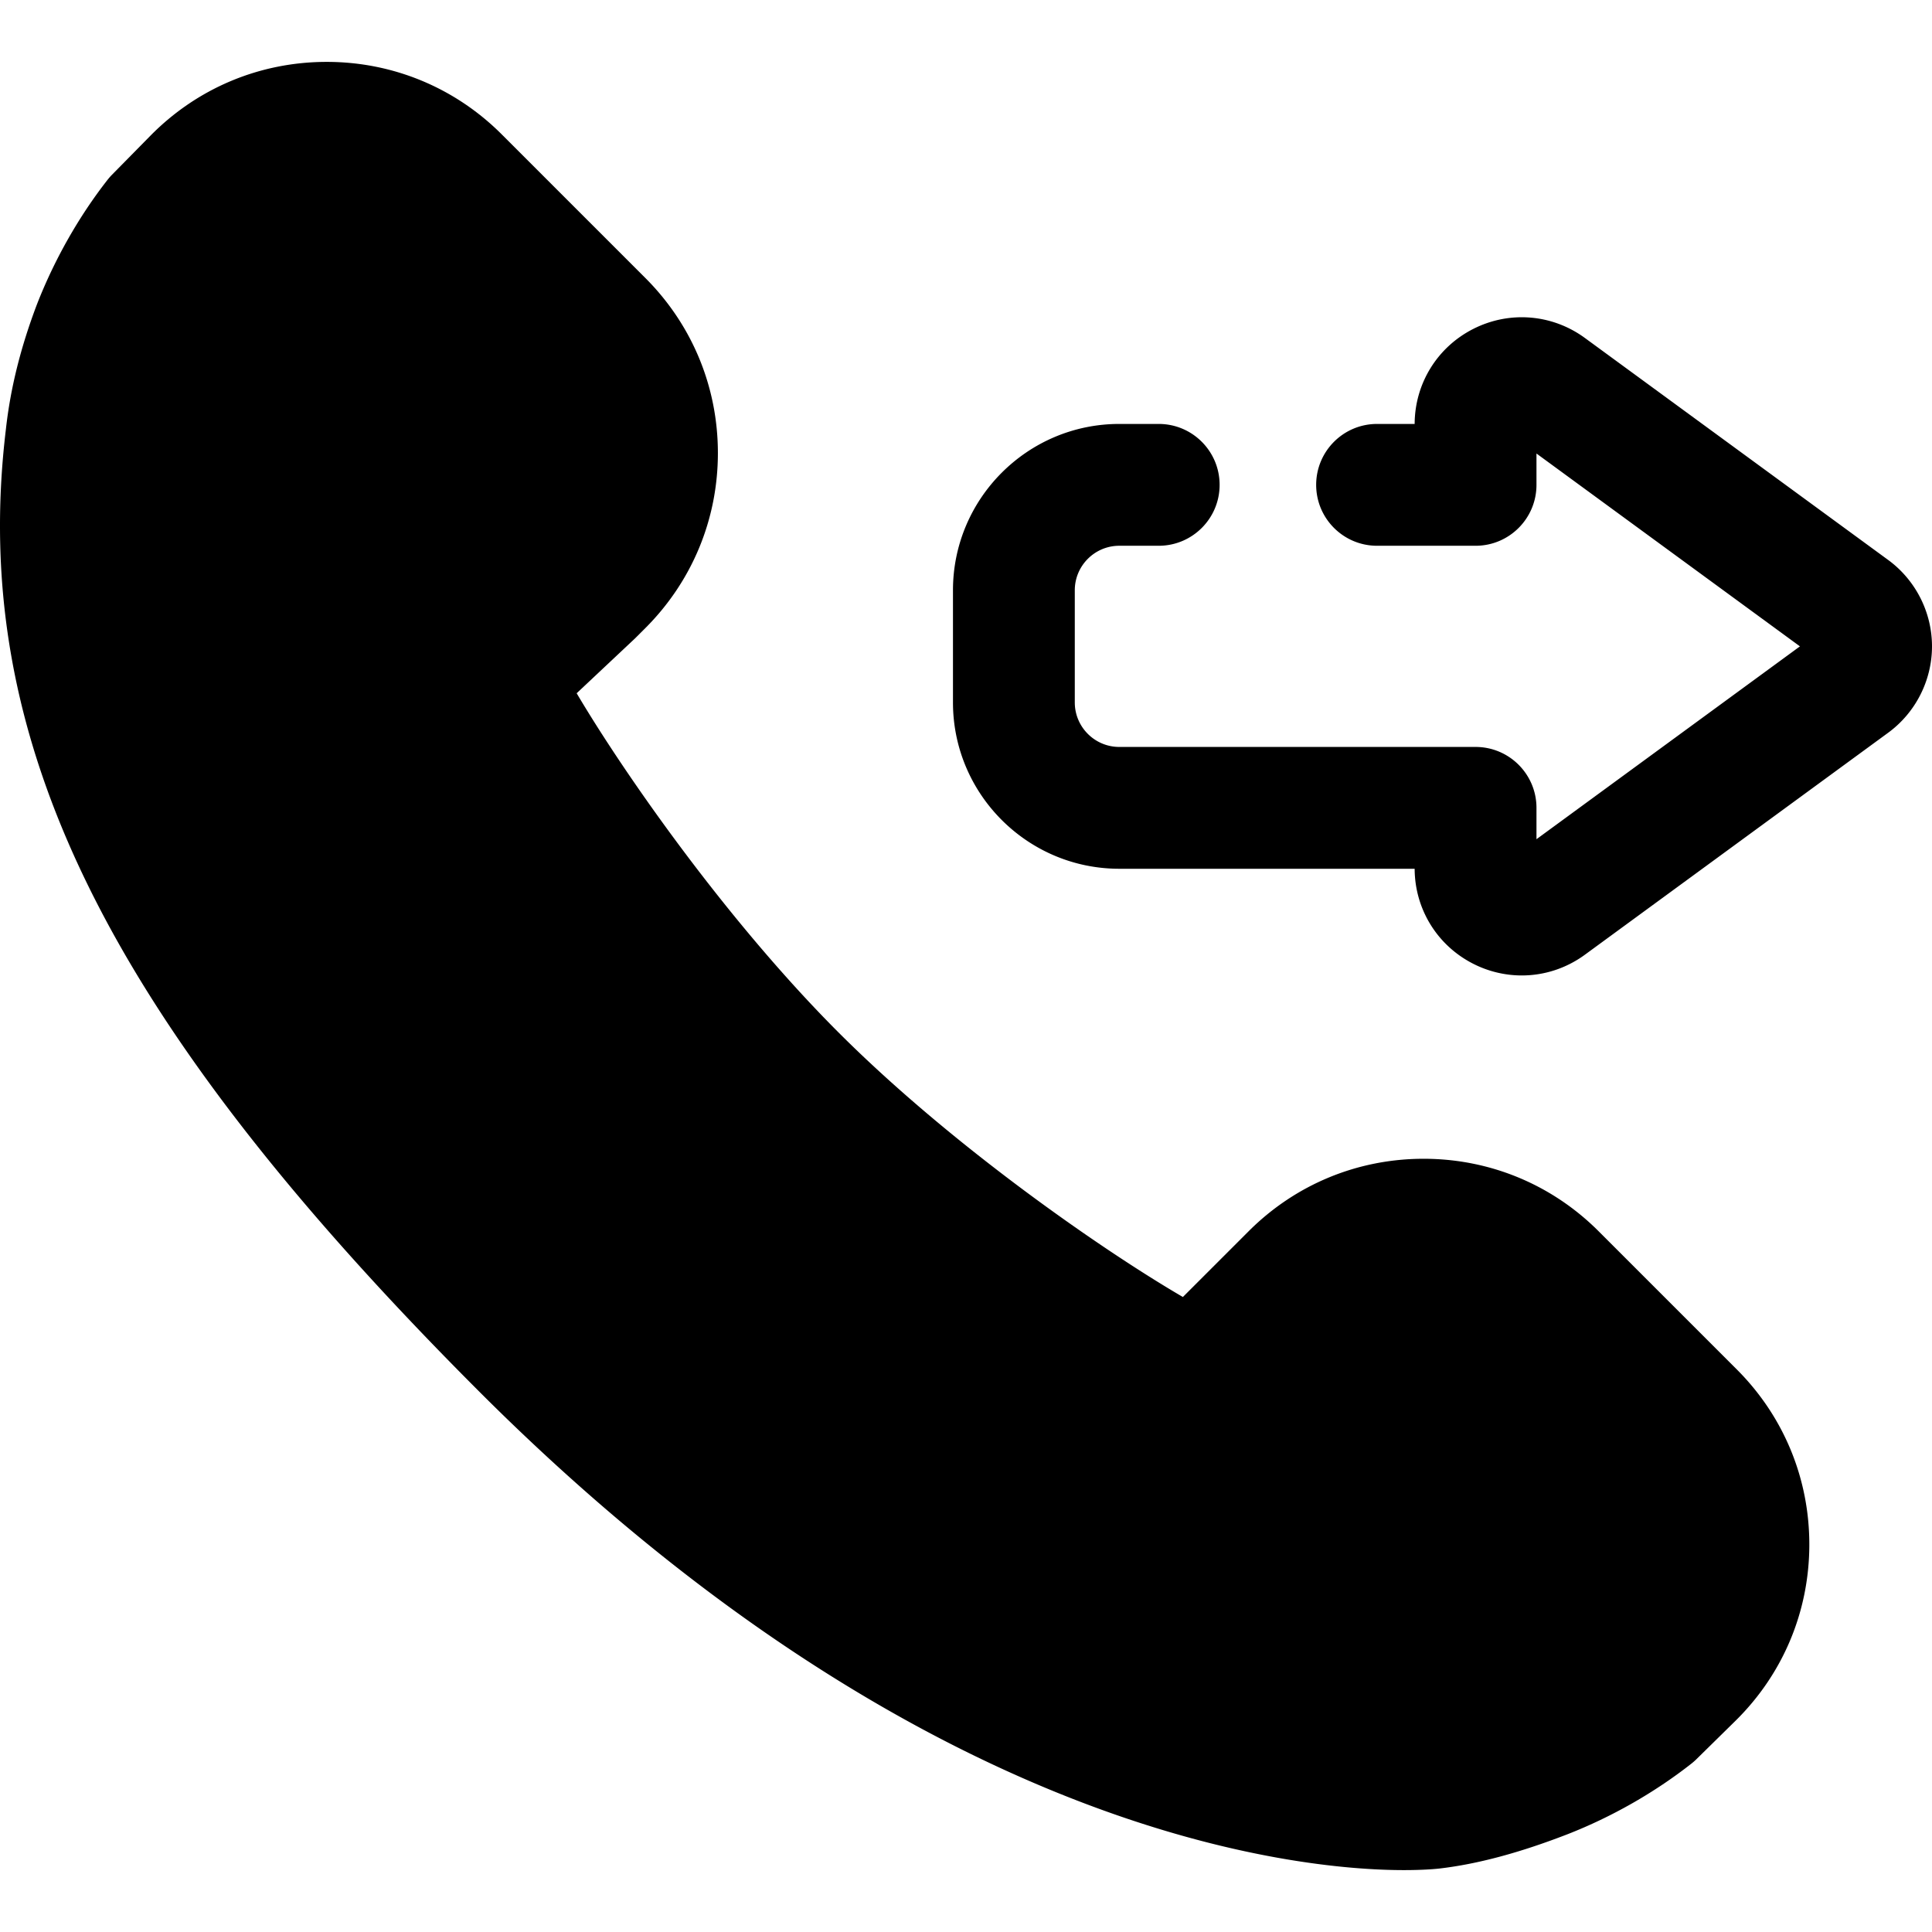 <svg class="{$class}{if !empty($modificator)} {$class}--{$modificator}{/if}" width="60" height="60" xmlns="http://www.w3.org/2000/svg" viewBox="0 0 511.999 511.999"><path class="{$class}__semitone" d="M342.315 337.711l-25.981 25.977c-2.223-1.212-4.625-2.415-7.048-3.777-22.302-12.368-66.331-42.73-98.447-74.846-32.186-32.195-62.665-76.239-75.022-98.541-1.332-2.344-1.876-3.877-3.088-6.071l24.371-22.904 2.525-2.525c19.309-19.309 19.309-50.613 0-69.923l-38.077-38.076c-19.416-19.416-50.935-19.291-70.197.278l-10.149 10.31c-6.61 8.452-12.216 18.284-16.321 28.768-3.795 10.015-6.223 19.601-7.274 29.146-9.274 76.667 25.755 146.747 120.809 241.84 131.435 131.395 236.67 122.286 241.246 121.774 9.934-1.172 20.155-4.323 29.86-8.077 10.405-4.066 20.321-9.756 28.733-16.366l10.315-10.142c19.587-19.259 19.719-50.793.295-70.216l-36.63-36.63c-19.308-19.305-50.611-19.305-69.92.001z"/><path class="{$class}__filled" d="M372.047 495.597h-.006c-27.727 0-127.338-9.149-245.036-126.81C28.013 269.755-8.332 195.837 1.571 113.681c1.196-10.789 3.884-21.59 8.218-33.02l.063-.163c4.615-11.79 11.061-23.141 18.636-32.83.378-.483.781-.943 1.211-1.379l10.149-10.31c12.426-12.625 29.025-19.577 46.741-19.577 17.519 0 33.987 6.822 46.374 19.207l38.076 38.077c12.386 12.387 19.209 28.857 19.209 46.375s-6.822 33.987-19.209 46.375l-2.526 2.525c-.118.116-.236.234-.357.347l-15.335 14.412c12.583 21.277 39.75 60.234 69.435 89.929 30.105 30.105 70.192 57.821 91.219 70.069l17.427-17.425c12.387-12.386 28.856-19.206 46.373-19.206 17.519 0 33.987 6.822 46.374 19.207l36.631 36.63c12.462 12.463 19.283 29.03 19.207 46.654-.074 17.621-7.036 34.131-19.601 46.486l-10.315 10.14c-.426.42-.875.814-1.345 1.183-9.737 7.65-21.09 14.119-32.831 18.709-12.728 4.925-23.782 7.887-33.843 9.073-.963.113-4.191.428-9.505.428zM39.945 92.186c-3.348 8.847-5.406 17.062-6.292 25.111l-.019.169c-8.602 71.12 25.064 137.317 116.2 228.494 108.922 108.886 197.619 117.353 222.208 117.353h.005c3.81 0 5.814-.21 5.834-.211 7.222-.852 15.701-3.175 25.816-7.09 8.513-3.327 16.776-7.982 23.906-13.477l9.65-9.487c6.381-6.274 9.914-14.655 9.953-23.603.039-8.949-3.425-17.361-9.753-23.688l-36.63-36.63c-6.289-6.289-14.652-9.753-23.546-9.753s-17.256 3.464-23.545 9.751l-25.981 25.977a16.14 16.14 0 01-19.14 2.759c-.846-.462-1.719-.92-2.61-1.388a191.156 191.156 0 01-4.618-2.489c-22.018-12.21-67.425-42.977-101.953-77.504-34.51-34.521-65.944-80.886-77.69-102.065-.969-1.711-1.63-3.098-2.165-4.216-.294-.615-.578-1.228-.972-1.939a16.146 16.146 0 013.073-19.569l24.187-22.734 2.349-2.347c6.287-6.289 9.751-14.651 9.751-23.545 0-8.896-3.464-17.256-9.753-23.546l-38.077-38.077c-6.289-6.289-14.651-9.753-23.545-9.753-8.994 0-17.424 3.53-23.734 9.939l-9.477 9.627c-5.422 7.078-10.056 15.332-13.432 23.931z"/><path class="{$class}__filled" d="M403.287 258.505a28.396 28.396 0 01-12.856-3.091c-9.548-4.843-15.492-14.484-15.535-25.183h-78.273c-24.305 0-44.077-19.772-44.077-44.077v-29.729c0-24.305 19.774-44.077 44.077-44.077h10.444c8.915 0 16.142 7.228 16.142 16.142s-7.227 16.142-16.142 16.142h-10.444c-6.504 0-11.793 5.29-11.793 11.793v29.729c0 6.502 5.29 11.793 11.793 11.793h94.415c8.915 0 16.142 7.228 16.142 16.142v8.307l69.821-51.104-69.821-51.106v8.305c0 8.914-7.227 16.142-16.142 16.142H364.94c-8.915 0-16.142-7.228-16.142-16.142s7.227-16.142 16.142-16.142h9.956c.042-10.697 5.987-20.339 15.535-25.183 9.584-4.862 20.922-3.935 29.59 2.408l80.365 58.823c7.272 5.324 11.614 13.882 11.613 22.894-.002 9.012-4.342 17.569-11.614 22.891l-80.365 58.822c-4.975 3.643-10.833 5.501-16.733 5.501z"/></svg>